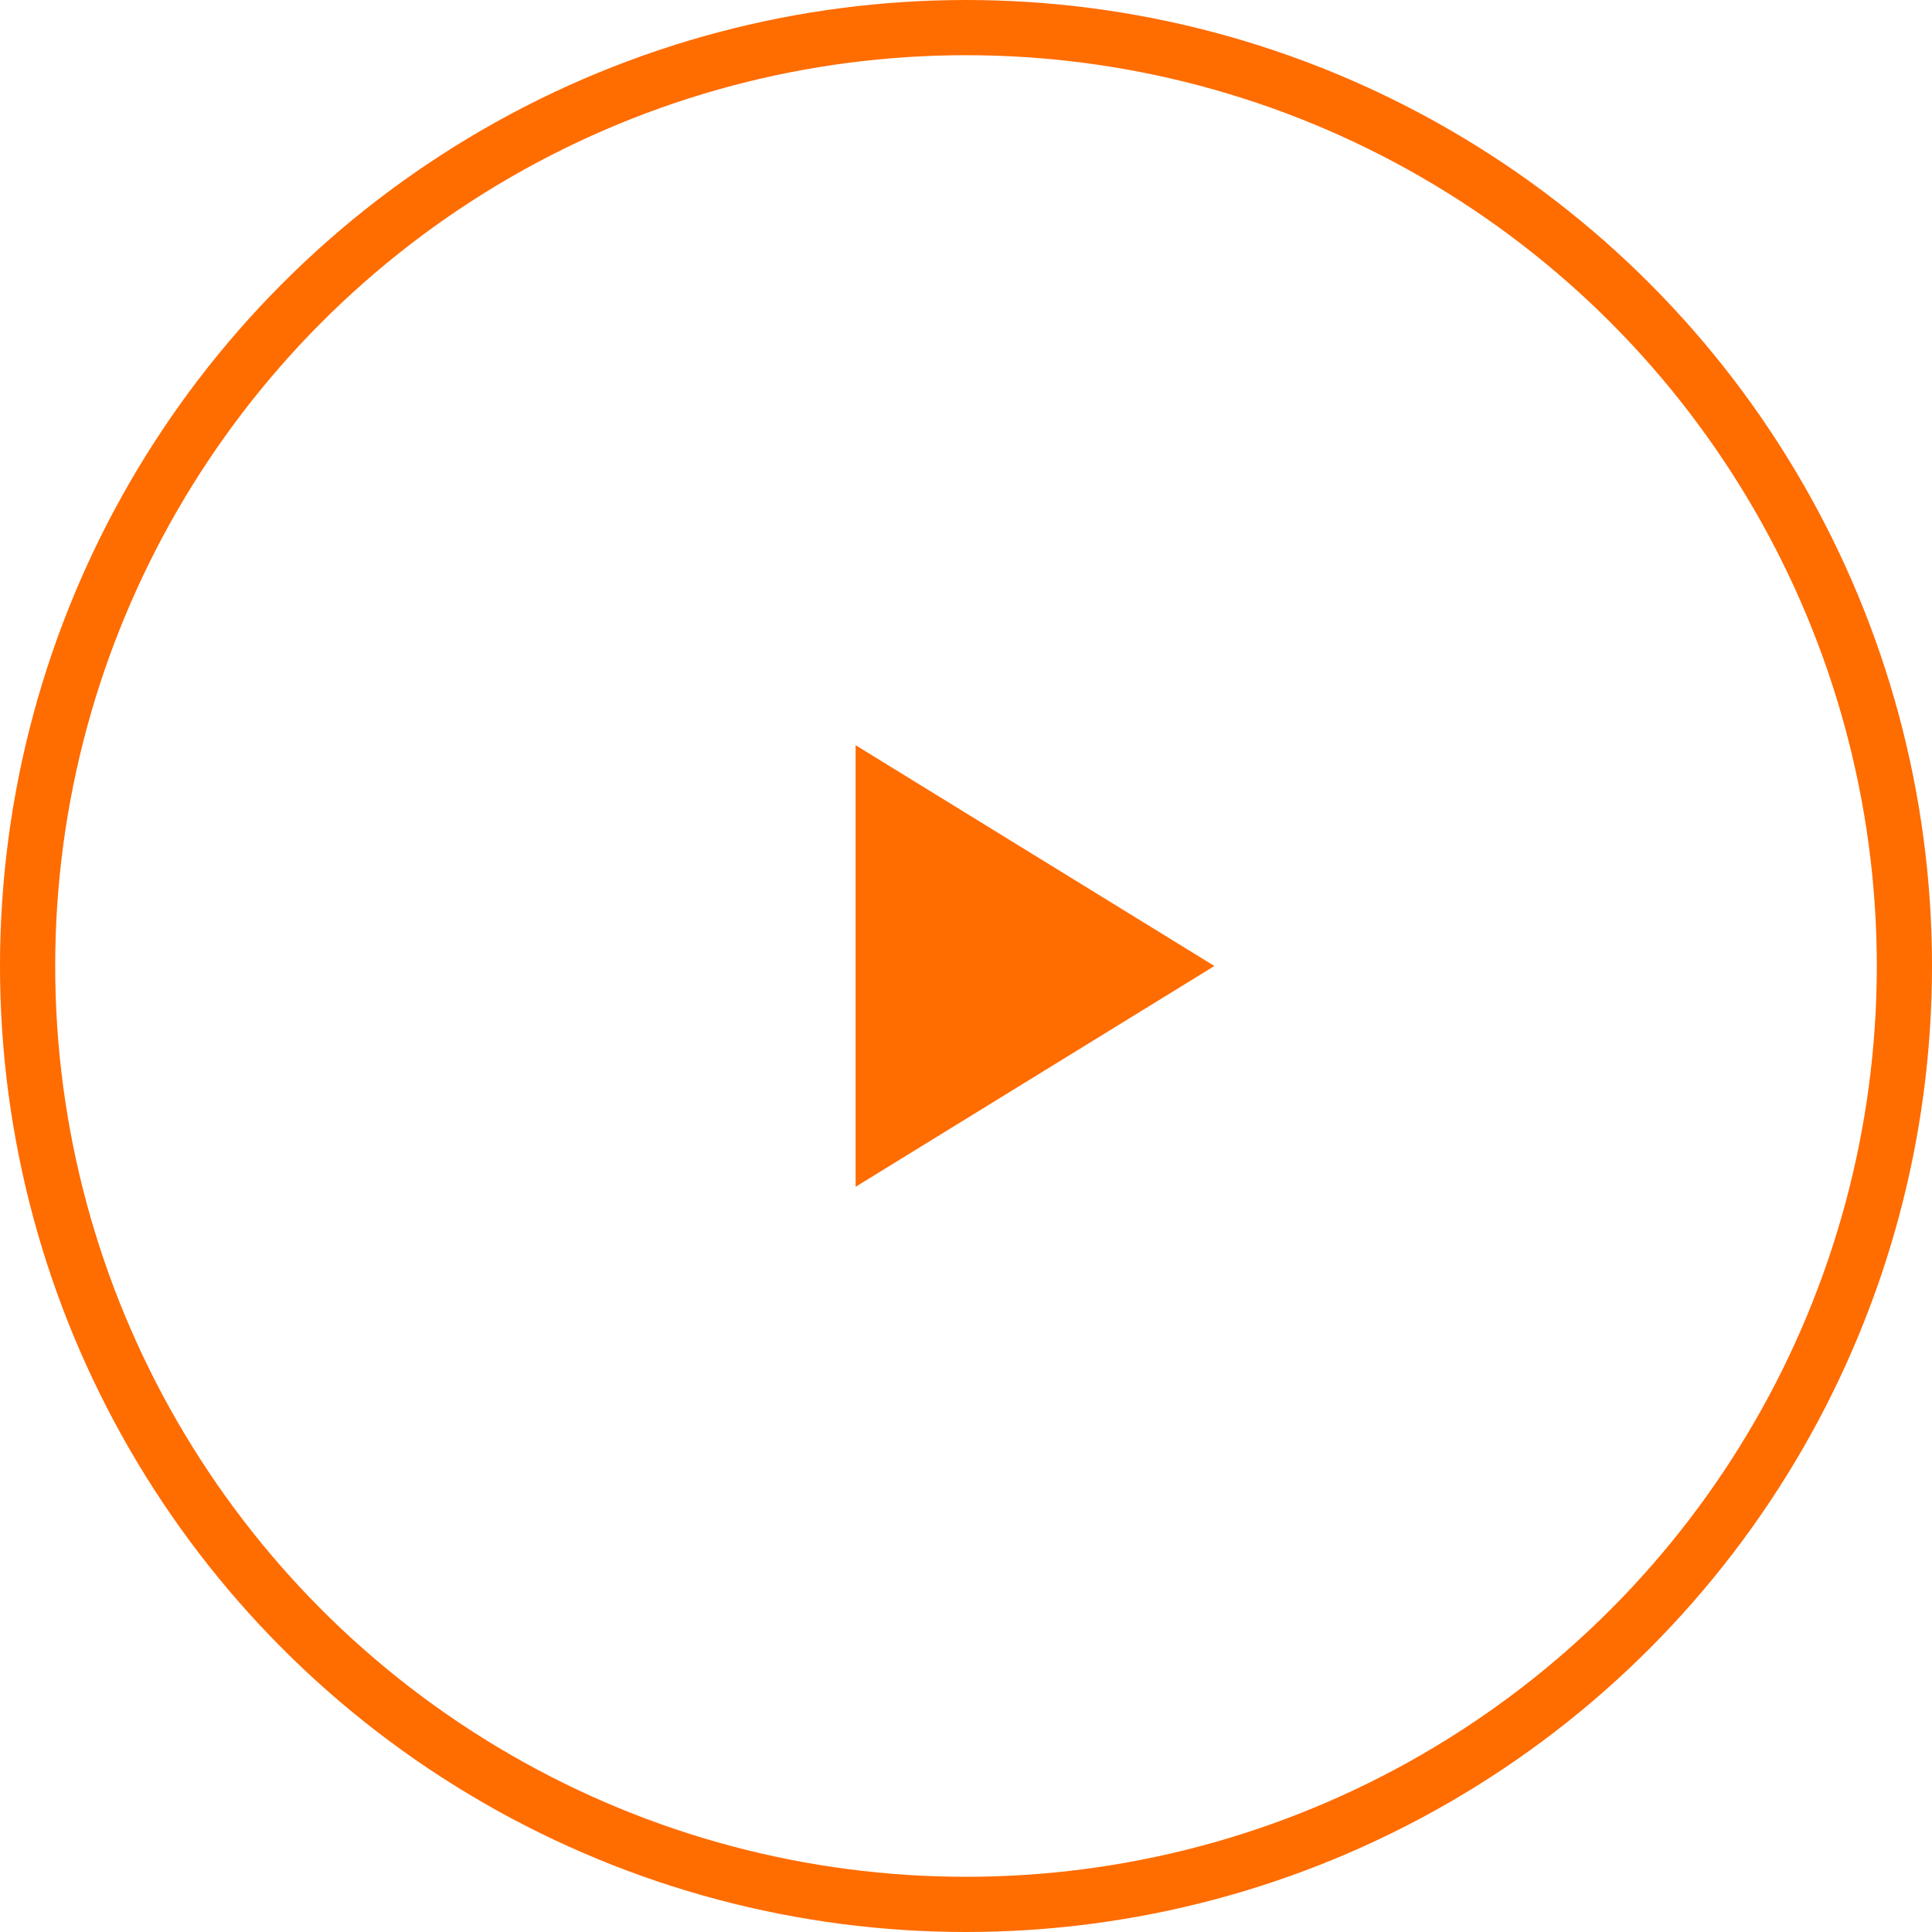 <svg id="Play_Circle" data-name="Play Circle" xmlns="http://www.w3.org/2000/svg" width="70" height="70" viewBox="0 0 70 70">
  <path id="Path_5" data-name="Path 5" d="M13,8,0,0V16Z" transform="translate(31 27)" fill="#ff6c00"/>
  <g id="Ellipse_2" data-name="Ellipse 2" fill="none" stroke="#ff6c00" stroke-width="2">
    <circle cx="35" cy="35" r="35" stroke="none"/>
    <circle cx="35" cy="35" r="34" fill="none"/>
  </g>
</svg>
